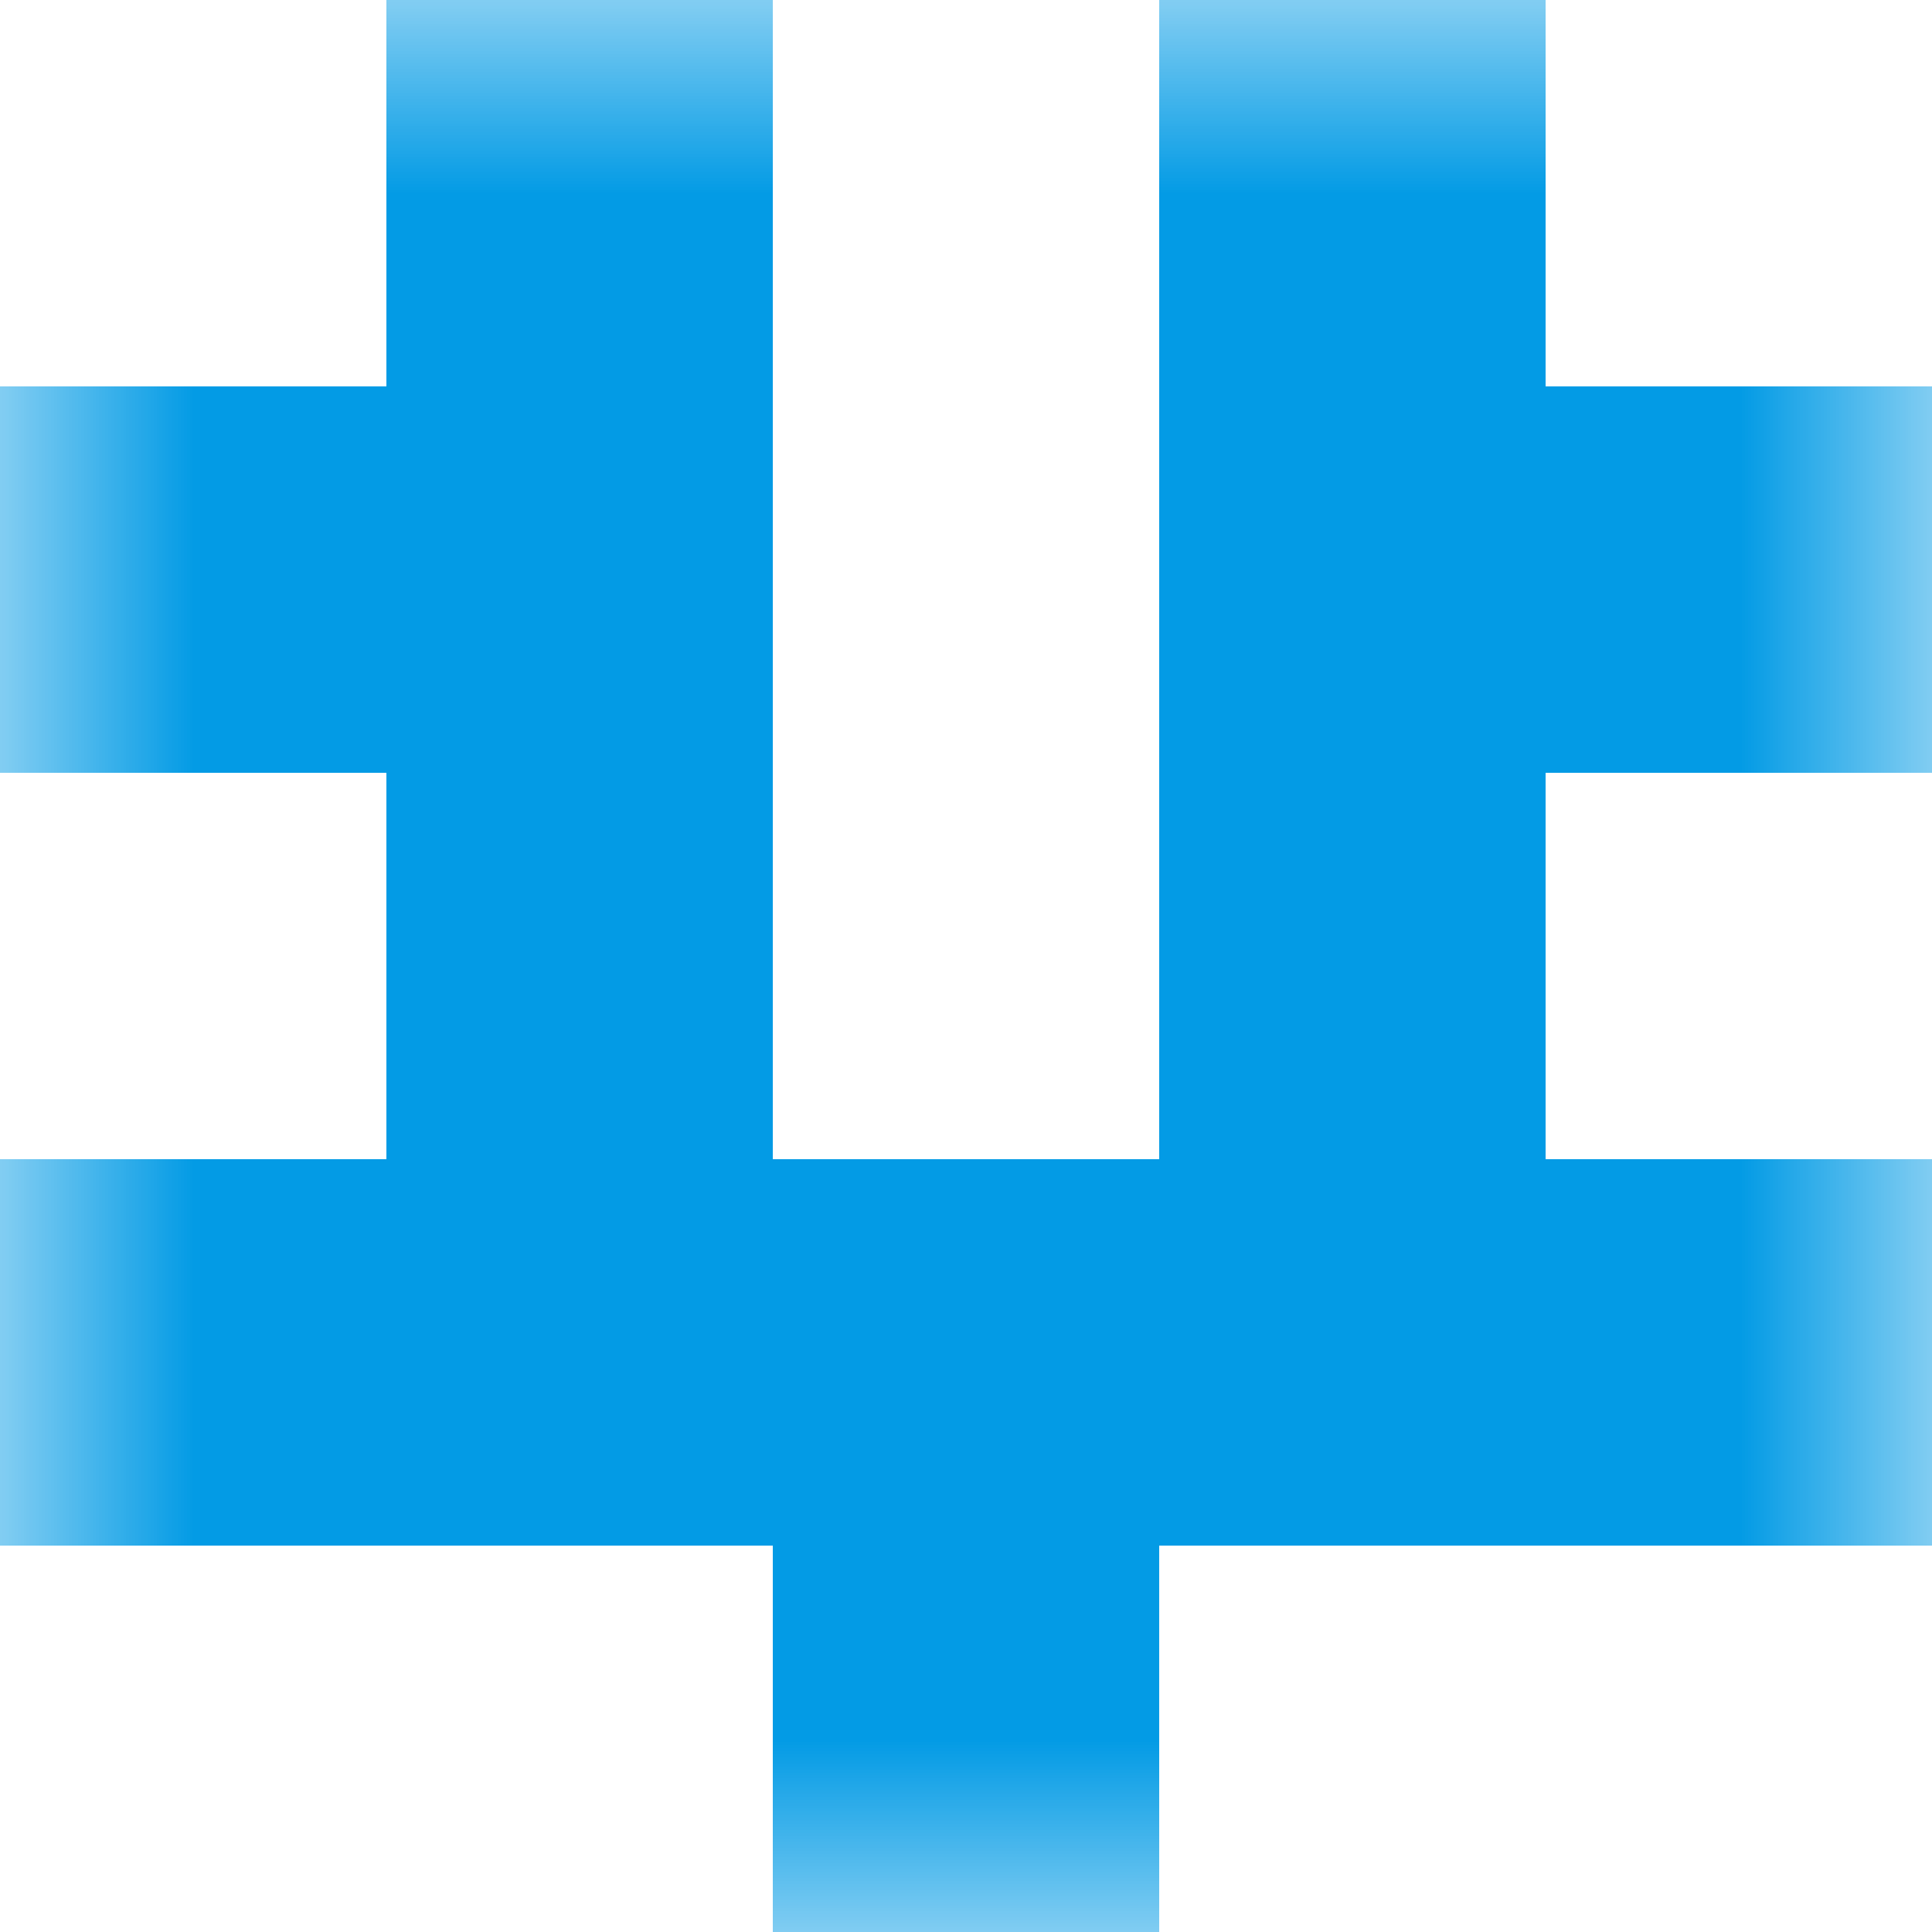 <svg xmlns="http://www.w3.org/2000/svg" viewBox="0 0 5 5" fill="none" shape-rendering="crispEdges"><mask id="viewboxMask"><rect width="5" height="5" rx="0" ry="0" x="0" y="0" fill="#fff" /></mask><g mask="url(#viewboxMask)"><path d="M2 0H1v1h1V0ZM4 0H3v1h1V0Z" fill="#039be5"/><path d="M2 1H0v1h2V1ZM5 1H3v1h2V1Z" fill="#039be5"/><path d="M2 2H1v1h1V2ZM4 2H3v1h1V2Z" fill="#039be5"/><path fill="#039be5" d="M0 3h5v1H0z"/><path fill="#039be5" d="M2 4h1v1H2z"/></g></svg>
